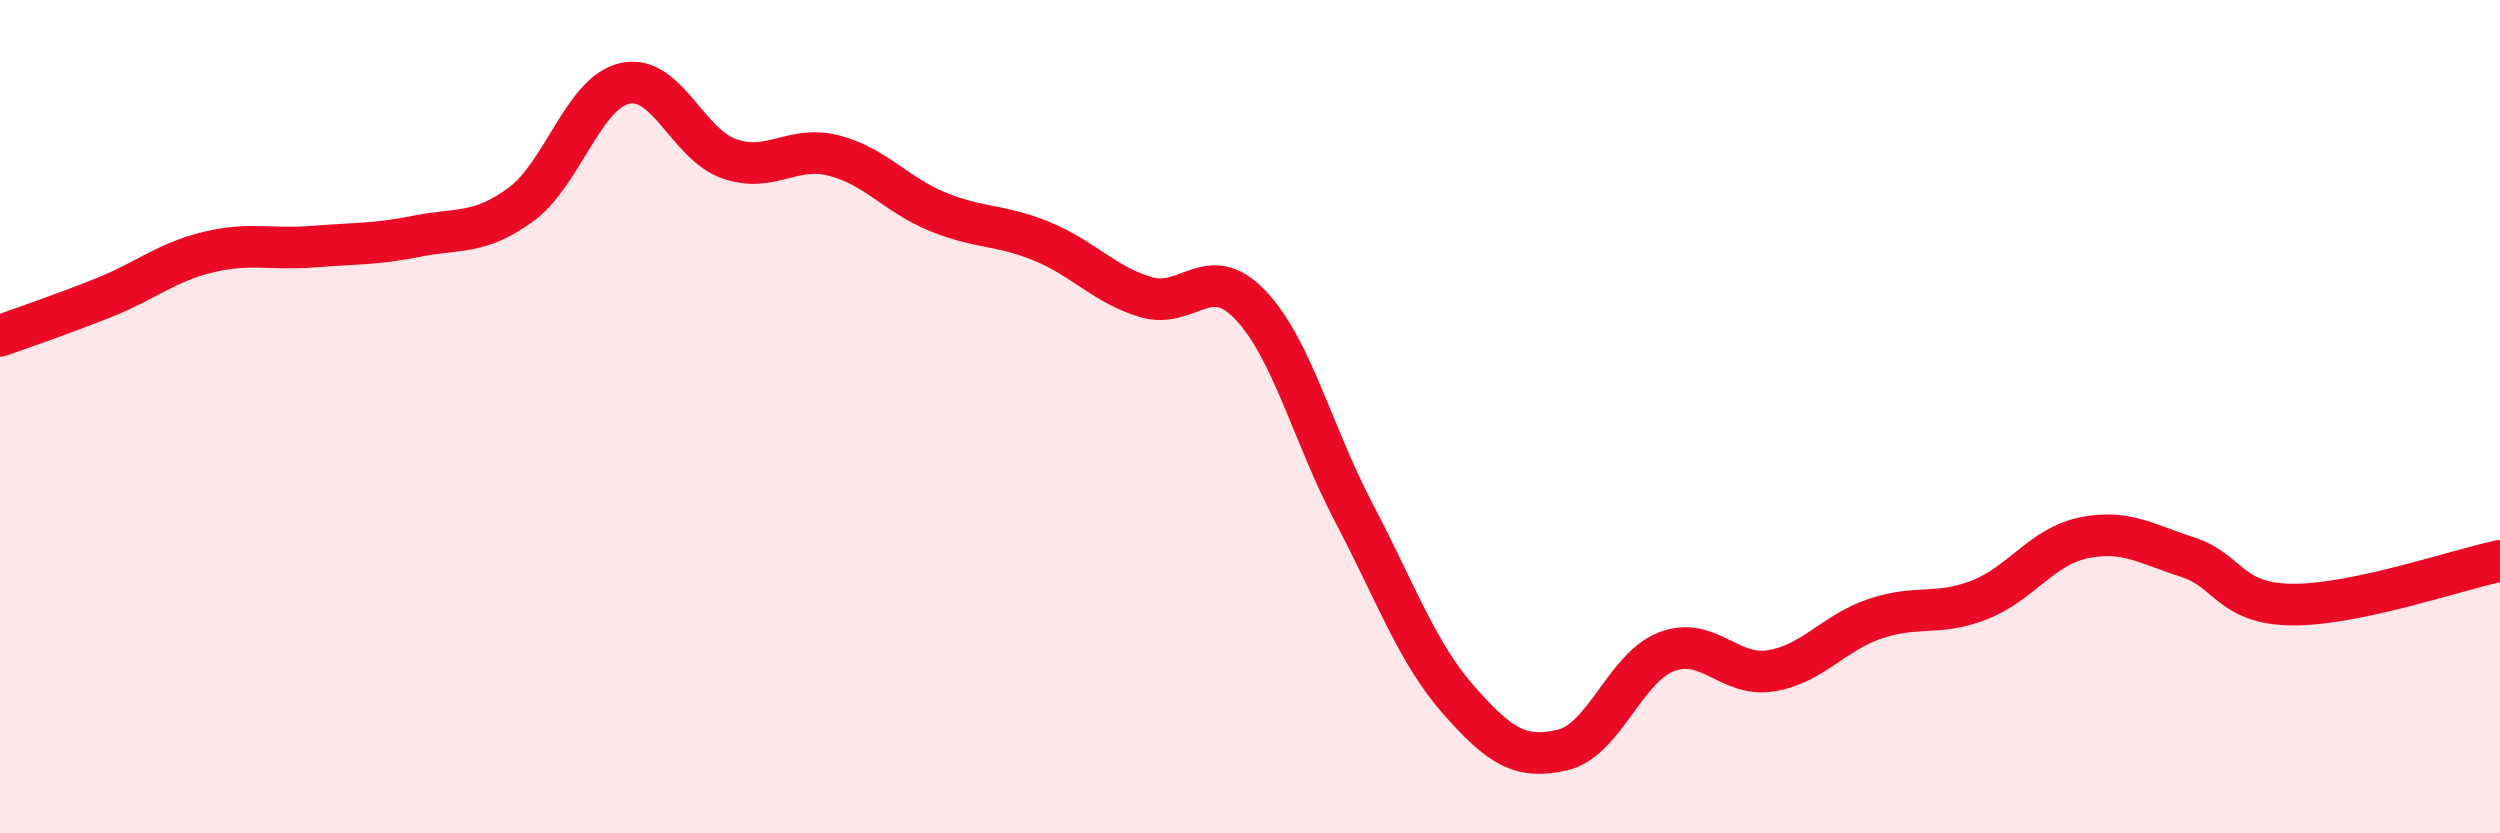 
    <svg width="60" height="20" viewBox="0 0 60 20" xmlns="http://www.w3.org/2000/svg">
      <path
        d="M 0,8.06 C 0.5,7.88 1.5,7.54 2.5,7.14 C 3.5,6.74 4,6.29 5,6.05 C 6,5.81 6.5,6 7.5,5.92 C 8.5,5.84 9,5.87 10,5.67 C 11,5.47 11.5,5.64 12.5,4.91 C 13.5,4.18 14,2.22 15,2 C 16,1.78 16.5,3.46 17.5,3.81 C 18.5,4.16 19,3.48 20,3.73 C 21,3.98 21.5,4.67 22.5,5.08 C 23.5,5.49 24,5.38 25,5.79 C 26,6.2 26.5,6.83 27.5,7.13 C 28.5,7.43 29,6.27 30,7.31 C 31,8.35 31.5,10.42 32.5,12.32 C 33.5,14.22 34,15.65 35,16.79 C 36,17.93 36.5,18.23 37.5,18 C 38.5,17.77 39,16.02 40,15.64 C 41,15.26 41.5,16.26 42.5,16.1 C 43.5,15.94 44,15.19 45,14.85 C 46,14.51 46.5,14.79 47.5,14.4 C 48.5,14.01 49,13.12 50,12.91 C 51,12.7 51.5,13.05 52.5,13.37 C 53.5,13.69 53.5,14.49 55,14.51 C 56.5,14.53 59,13.67 60,13.46L60 20L0 20Z"
        fill="#EB0A25"
        opacity="0.1"
        stroke-linecap="round"
        stroke-linejoin="round"
      />
      <path
        d="M 0,8.06 C 0.5,7.88 1.5,7.54 2.5,7.14 C 3.5,6.74 4,6.29 5,6.05 C 6,5.81 6.5,6 7.5,5.92 C 8.5,5.84 9,5.87 10,5.67 C 11,5.47 11.5,5.64 12.5,4.91 C 13.5,4.18 14,2.22 15,2 C 16,1.78 16.5,3.46 17.5,3.81 C 18.5,4.16 19,3.48 20,3.73 C 21,3.98 21.5,4.67 22.5,5.08 C 23.5,5.49 24,5.38 25,5.79 C 26,6.2 26.5,6.83 27.5,7.13 C 28.5,7.43 29,6.27 30,7.31 C 31,8.35 31.5,10.42 32.5,12.32 C 33.5,14.22 34,15.65 35,16.79 C 36,17.93 36.5,18.23 37.5,18 C 38.5,17.77 39,16.02 40,15.64 C 41,15.26 41.5,16.26 42.5,16.1 C 43.5,15.94 44,15.19 45,14.85 C 46,14.51 46.5,14.79 47.5,14.4 C 48.5,14.01 49,13.12 50,12.91 C 51,12.7 51.5,13.05 52.5,13.37 C 53.5,13.69 53.5,14.49 55,14.51 C 56.5,14.53 59,13.67 60,13.46"
        stroke="#EB0A25"
        stroke-width="1"
        fill="none"
        stroke-linecap="round"
        stroke-linejoin="round"
      />
    </svg>
  